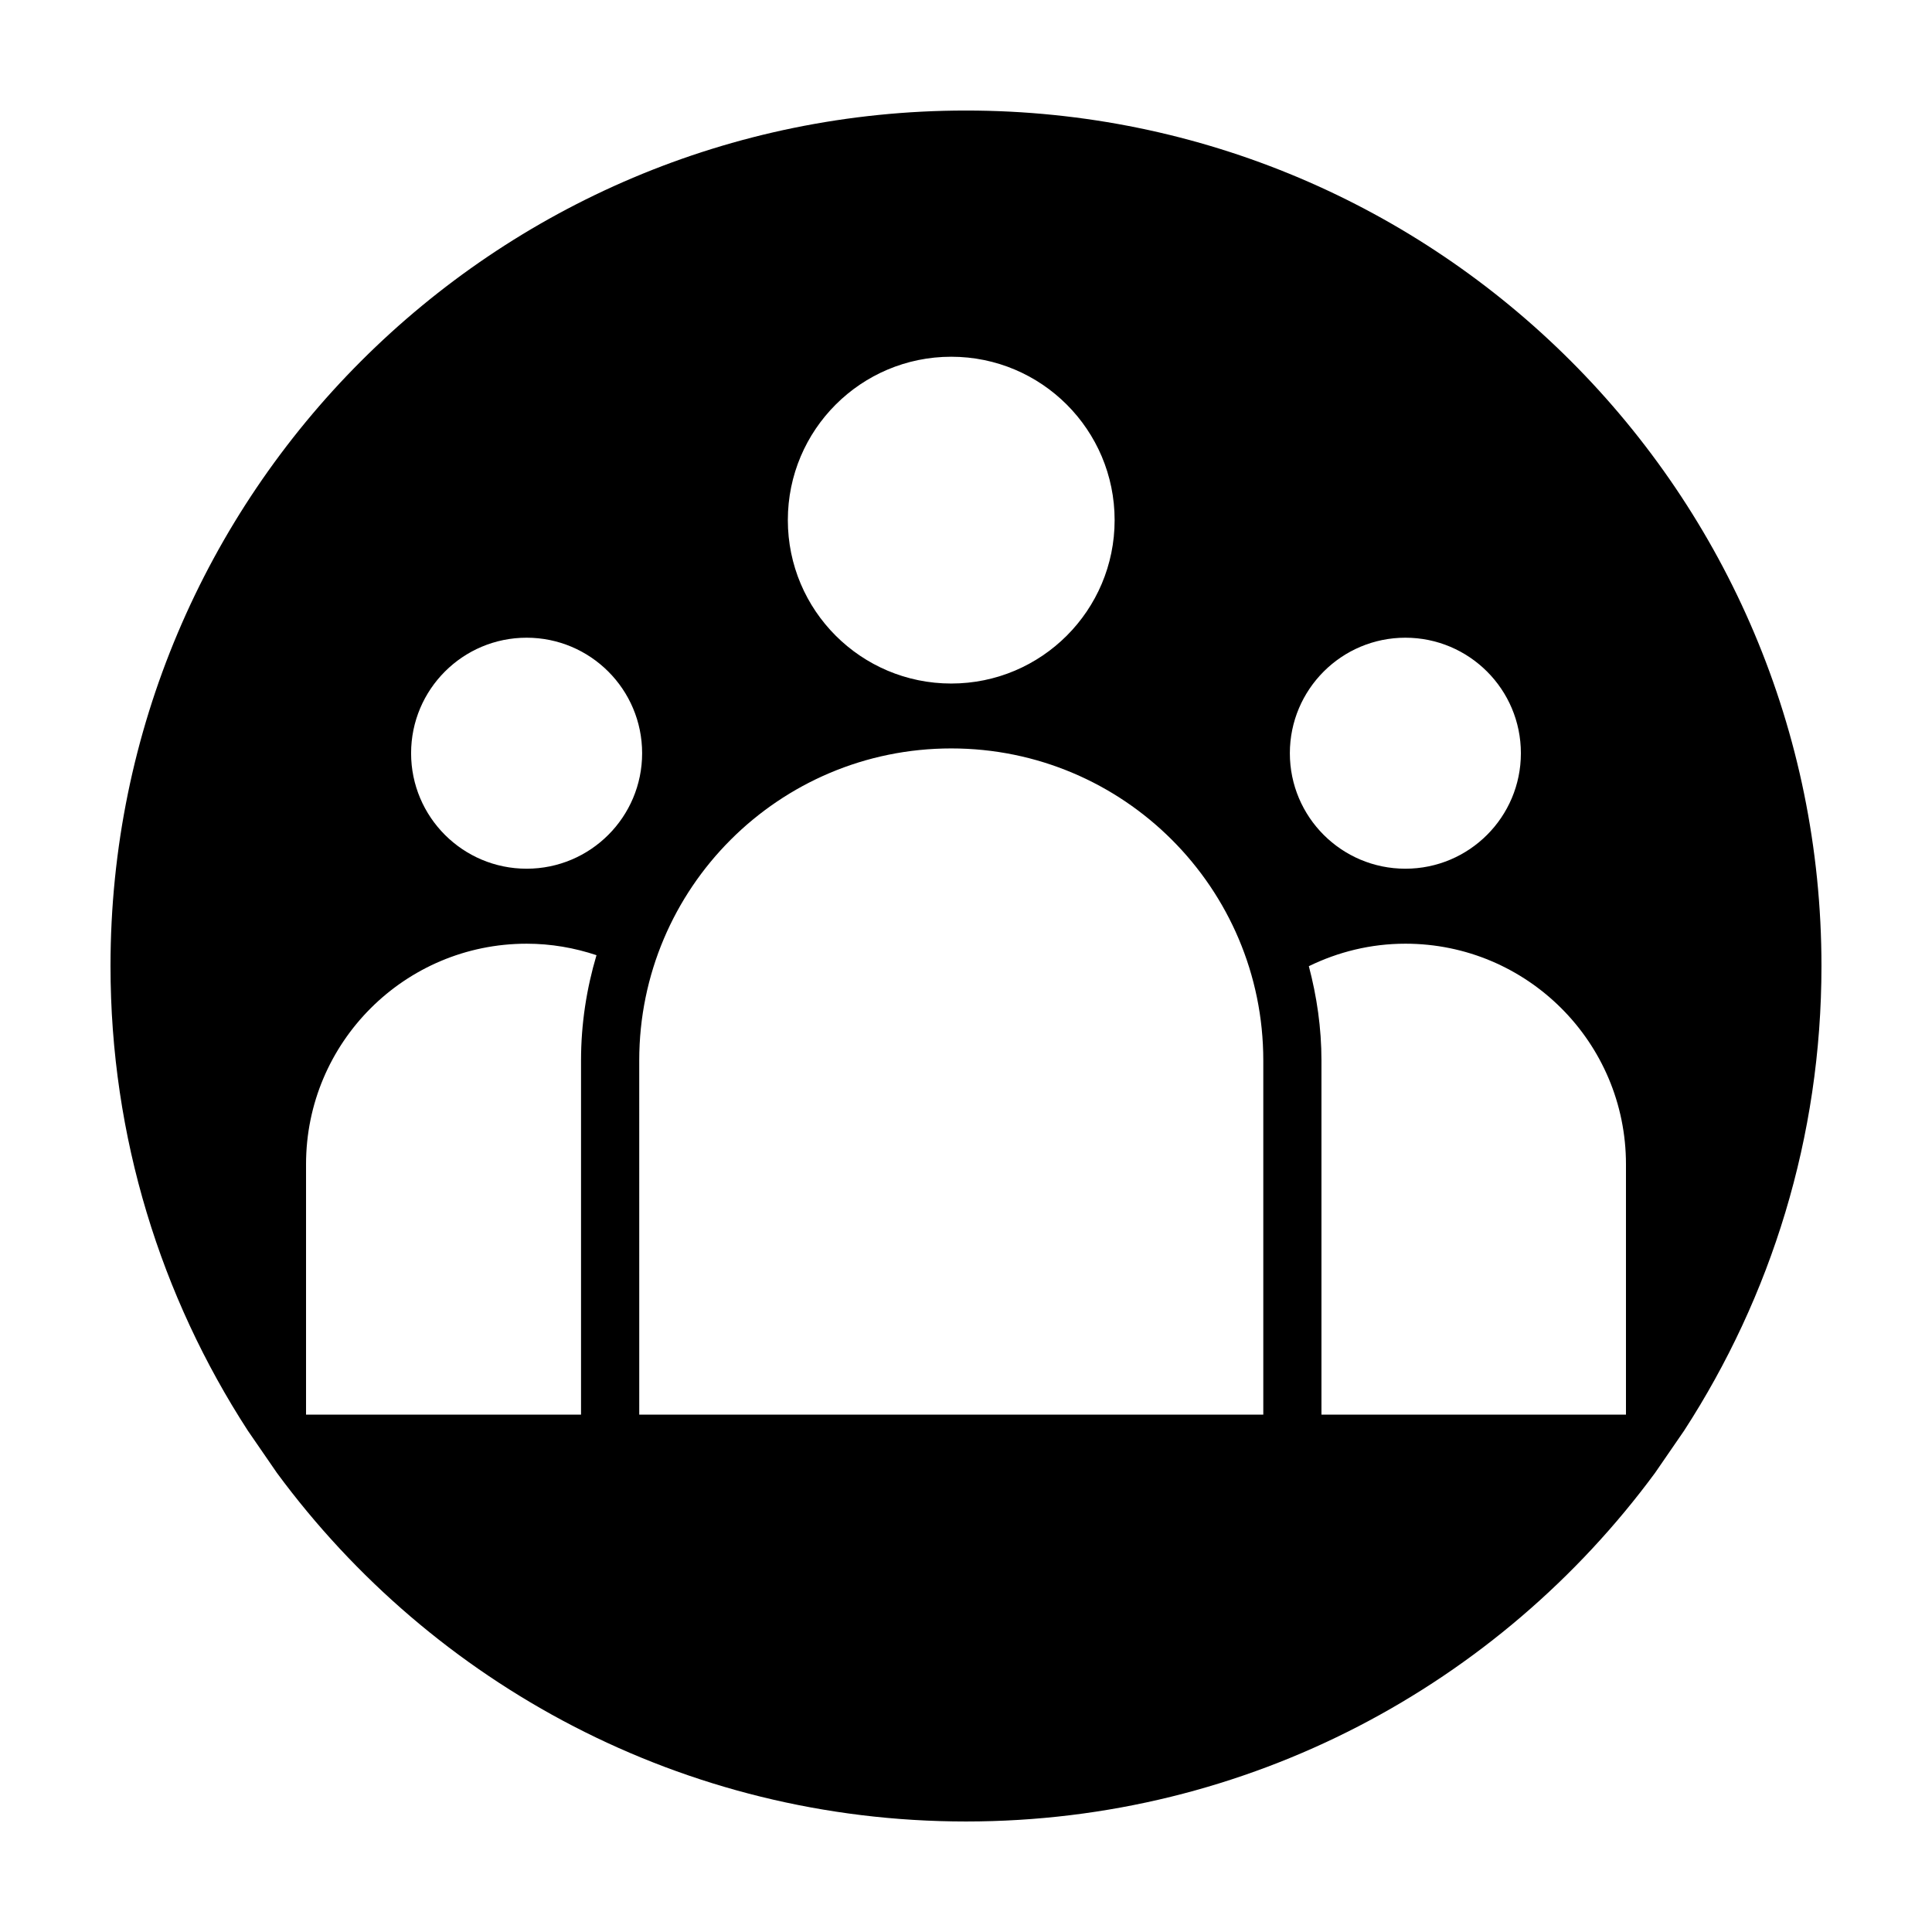 <?xml version="1.0" encoding="UTF-8"?>
<!-- Uploaded to: ICON Repo, www.svgrepo.com, Generator: ICON Repo Mixer Tools -->
<svg fill="#000000" width="800px" height="800px" version="1.1" viewBox="144 144 512 512" xmlns="http://www.w3.org/2000/svg">
 <path d="m217.37 534.31c41.285 56.035 107.7 92.402 182.63 92.402 74.93 0 141.34-36.371 182.62-92.402l7.691-11.176c22.988-35.461 36.395-77.723 36.395-123.13 0-125.21-101.5-226.71-226.71-226.71-125.21 0-226.71 101.5-226.71 226.71 0 45.414 13.406 87.672 36.398 123.14zm66.188-221.31c16.902 0 30.613 13.703 30.613 30.613 0 16.902-13.703 30.605-30.613 30.605-16.902 0-30.613-13.703-30.613-30.605 0-16.91 13.703-30.613 30.613-30.613zm232.88 0c16.902 0 30.613 13.703 30.613 30.613 0 16.902-13.703 30.605-30.613 30.605-16.902 0-30.613-13.703-30.613-30.605 0.008-16.91 13.711-30.613 30.613-30.613zm-25.582 87.051c7.738-3.777 16.398-5.961 25.59-5.961 32.285 0 58.453 26.168 58.453 58.453v66.352l-80.699-0.004v-93.863c0-8.645-1.238-16.988-3.344-24.977zm-12.078 118.84h-165.37l-0.004-93.859c0-45.672 37.02-82.691 82.691-82.691s82.691 37.02 82.691 82.691v93.859zm-195.22-124.8c6.481 0 12.695 1.098 18.52 3.043-2.629 8.852-4.098 18.203-4.098 27.895v93.863h-72.875v-66.352c0-32.281 26.168-58.449 58.453-58.449zm112.53-155.55c23.914 0 43.301 19.387 43.301 43.301s-19.387 43.301-43.301 43.301c-23.914 0-43.301-19.387-43.301-43.301-0.004-23.914 19.383-43.301 43.301-43.301z"/>
</svg>